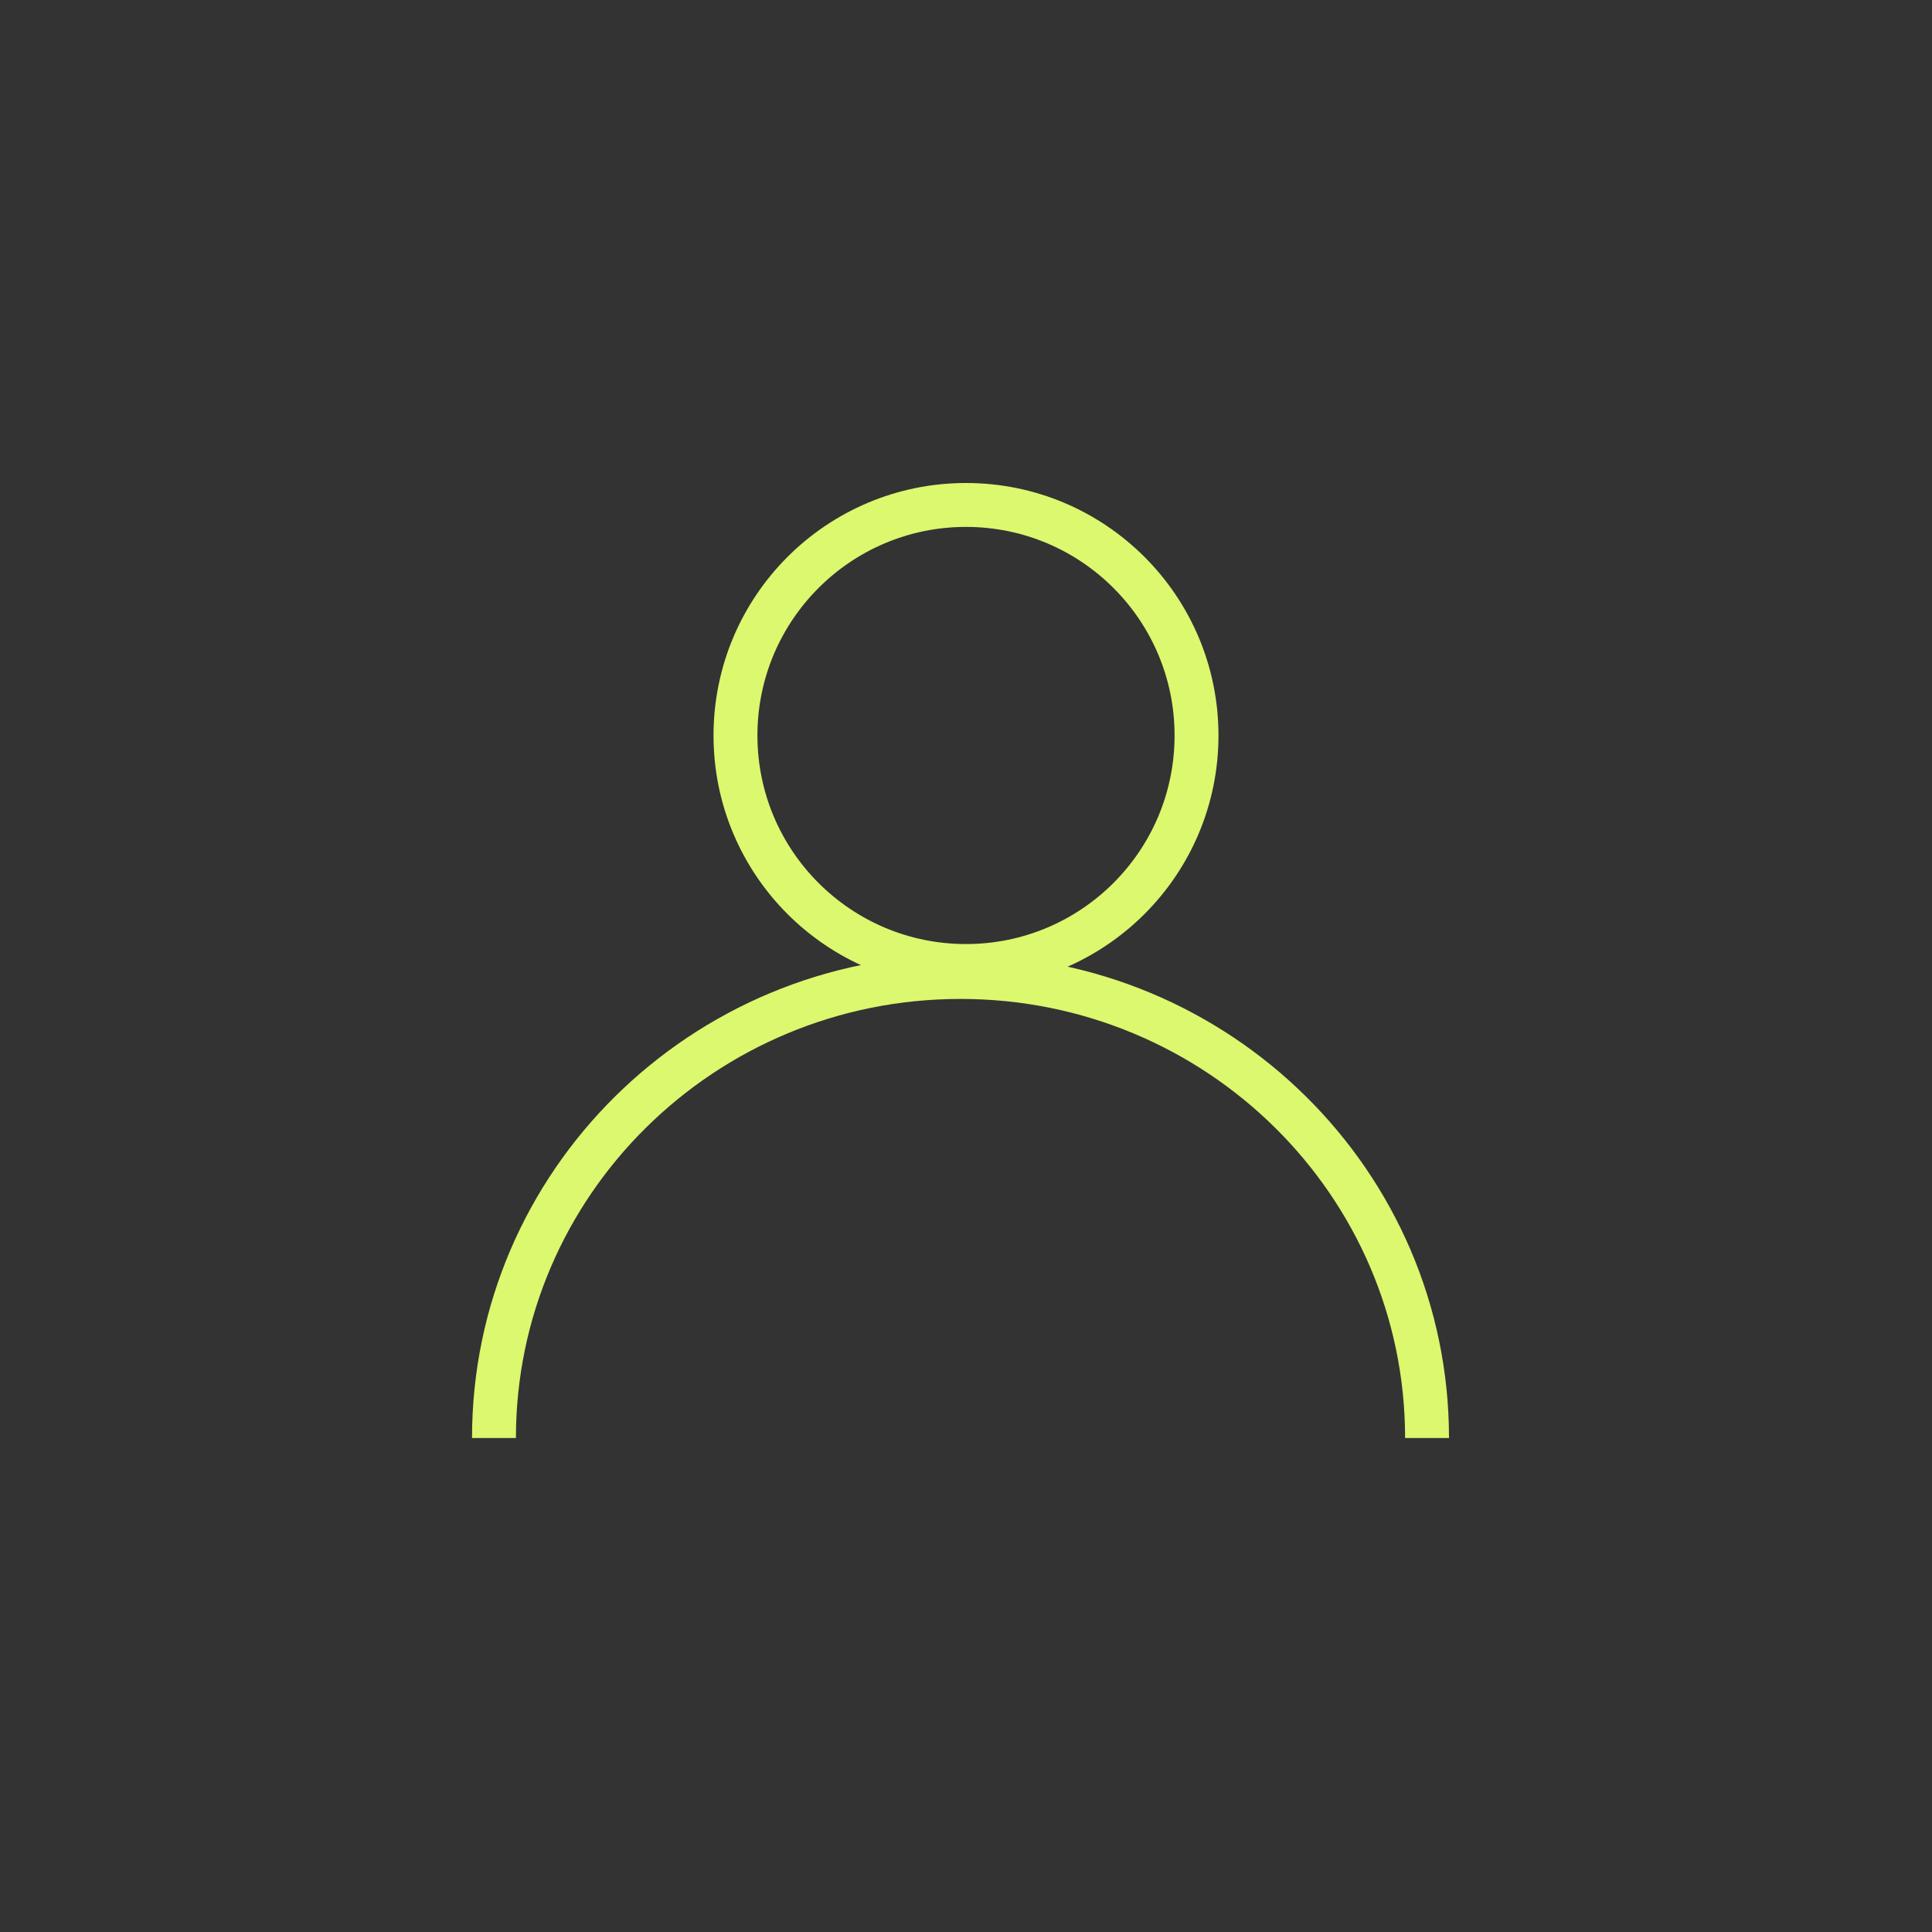 <svg width="176" height="176" viewBox="0 0 176 176" fill="none" xmlns="http://www.w3.org/2000/svg">
<rect x="0" y="0" width="176" height="176" fill="#333333" stroke="none"/>
<path d="M88 88C99.598 88 109 78.598 109 67C109 55.402 99.598 46 88 46C76.402 46 67 55.402 67 67C67 78.598 76.402 88 88 88Z" stroke="#DBF86E" stroke-width="4" stroke-miterlimit="10"/>
<path d="M45 131C45 107.802 64.025 89 87.5 89C110.975 89 130 107.802 130 131" stroke="#DBF86E" stroke-width="4" stroke-miterlimit="10"/>
</svg>
